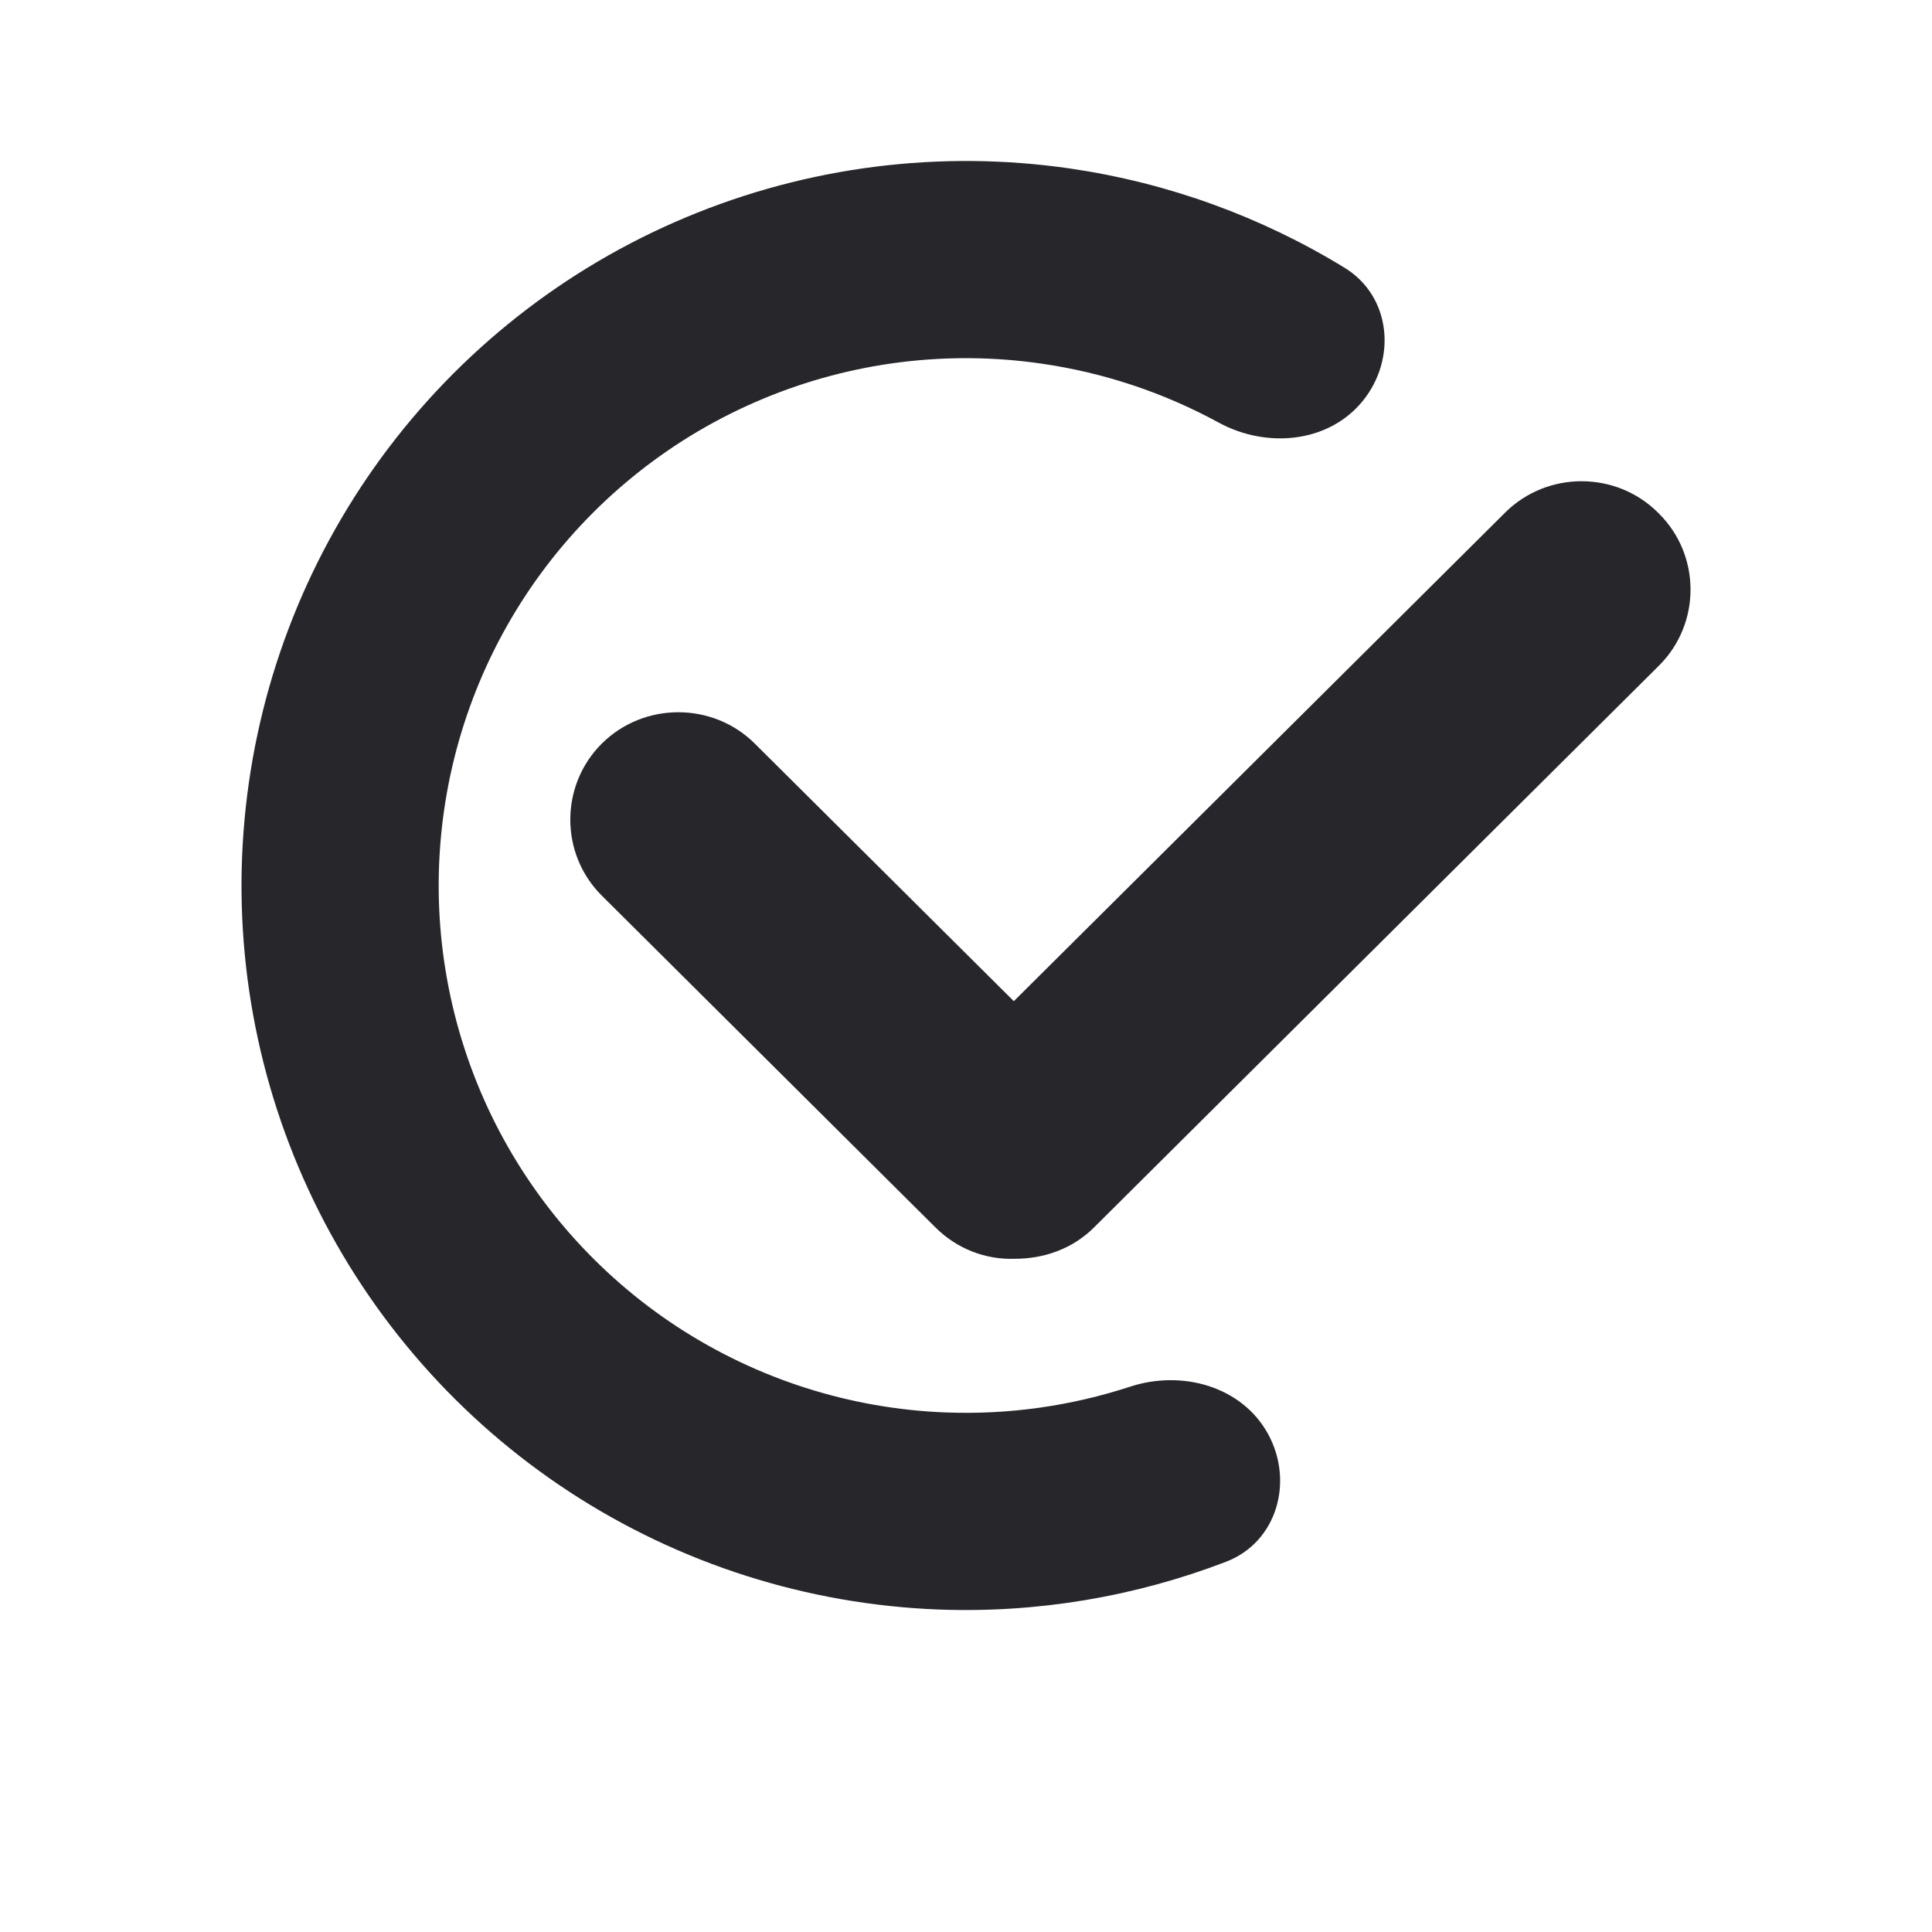 <svg width="24" height="24" viewBox="0 0 24 24" fill="none" xmlns="http://www.w3.org/2000/svg">
<path d="M16.704 3.327C17.281 3.681 17.354 4.46 16.926 4.984C16.497 5.507 15.729 5.572 15.136 5.248C14.457 4.878 13.716 4.63 12.944 4.518C11.768 4.346 10.566 4.498 9.469 4.958C8.372 5.417 7.421 6.167 6.717 7.126C6.014 8.085 5.585 9.218 5.477 10.402C5.368 11.587 5.584 12.778 6.101 13.85C6.619 14.921 7.418 15.83 8.413 16.482C9.409 17.133 10.562 17.501 11.751 17.546C12.53 17.576 13.304 17.466 14.038 17.226C14.681 17.015 15.424 17.219 15.751 17.811C16.077 18.404 15.863 19.157 15.232 19.4C14.097 19.836 12.881 20.04 11.658 19.994C10.025 19.931 8.44 19.426 7.072 18.531C5.705 17.636 4.607 16.386 3.896 14.915C3.185 13.443 2.888 11.806 3.038 10.179C3.187 8.552 3.776 6.996 4.742 5.678C5.709 4.36 7.015 3.33 8.523 2.699C10.03 2.068 11.681 1.858 13.298 2.094C14.509 2.271 15.668 2.692 16.704 3.327Z" fill="#26262B"/>
<path d="M18.697 6.368C19.219 5.848 20.074 5.848 20.596 6.368L20.608 6.38C21.131 6.899 21.131 7.749 20.608 8.269L13.591 15.247C13.318 15.519 12.962 15.637 12.605 15.637C12.249 15.649 11.893 15.519 11.62 15.247L7.476 11.126C6.954 10.607 6.954 9.757 7.476 9.237C7.999 8.718 8.854 8.718 9.376 9.237L12.594 12.437L18.697 6.368Z" fill="#26262B"/>
</svg>
